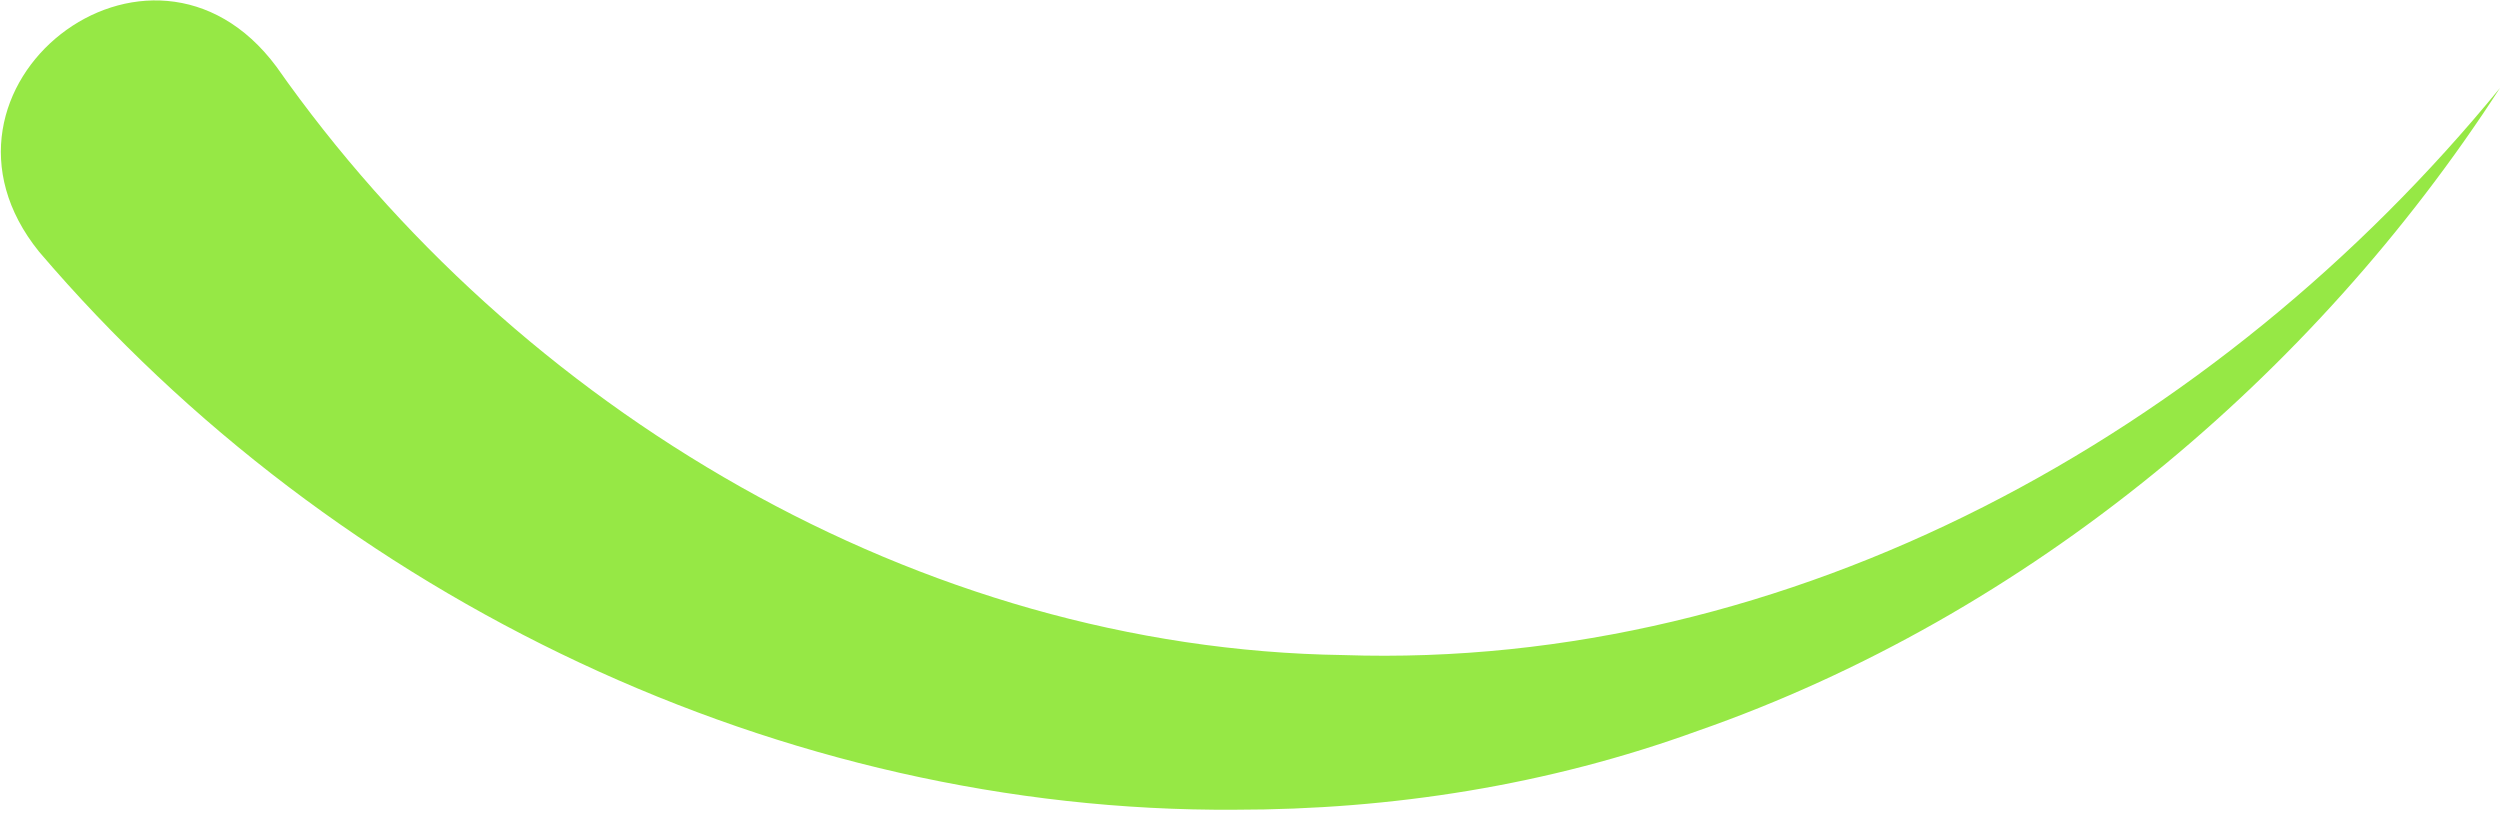 <svg xmlns="http://www.w3.org/2000/svg" width="243" height="79" viewBox="0 0 243 79" fill="none"><g clip-path="url(#clip0_318_826)"><path d="M3.797 24.466C-9.054 8.549 14.603 -10.022 26.87 6.485C50.236 39.795 89.373 63.082 130.554 63.672C174.072 65.145 215.546 42.153 243 8.549C224.892 36.552 197.145 59.84 165.018 71.041C150.415 76.347 135.227 78.705 120.04 78.705C76.23 79 32.712 58.366 3.797 24.466Z" fill="#96E845"></path></g><defs><clipPath id="clip0_318_826"><rect width="243" height="79" fill="white"></rect></clipPath></defs></svg>